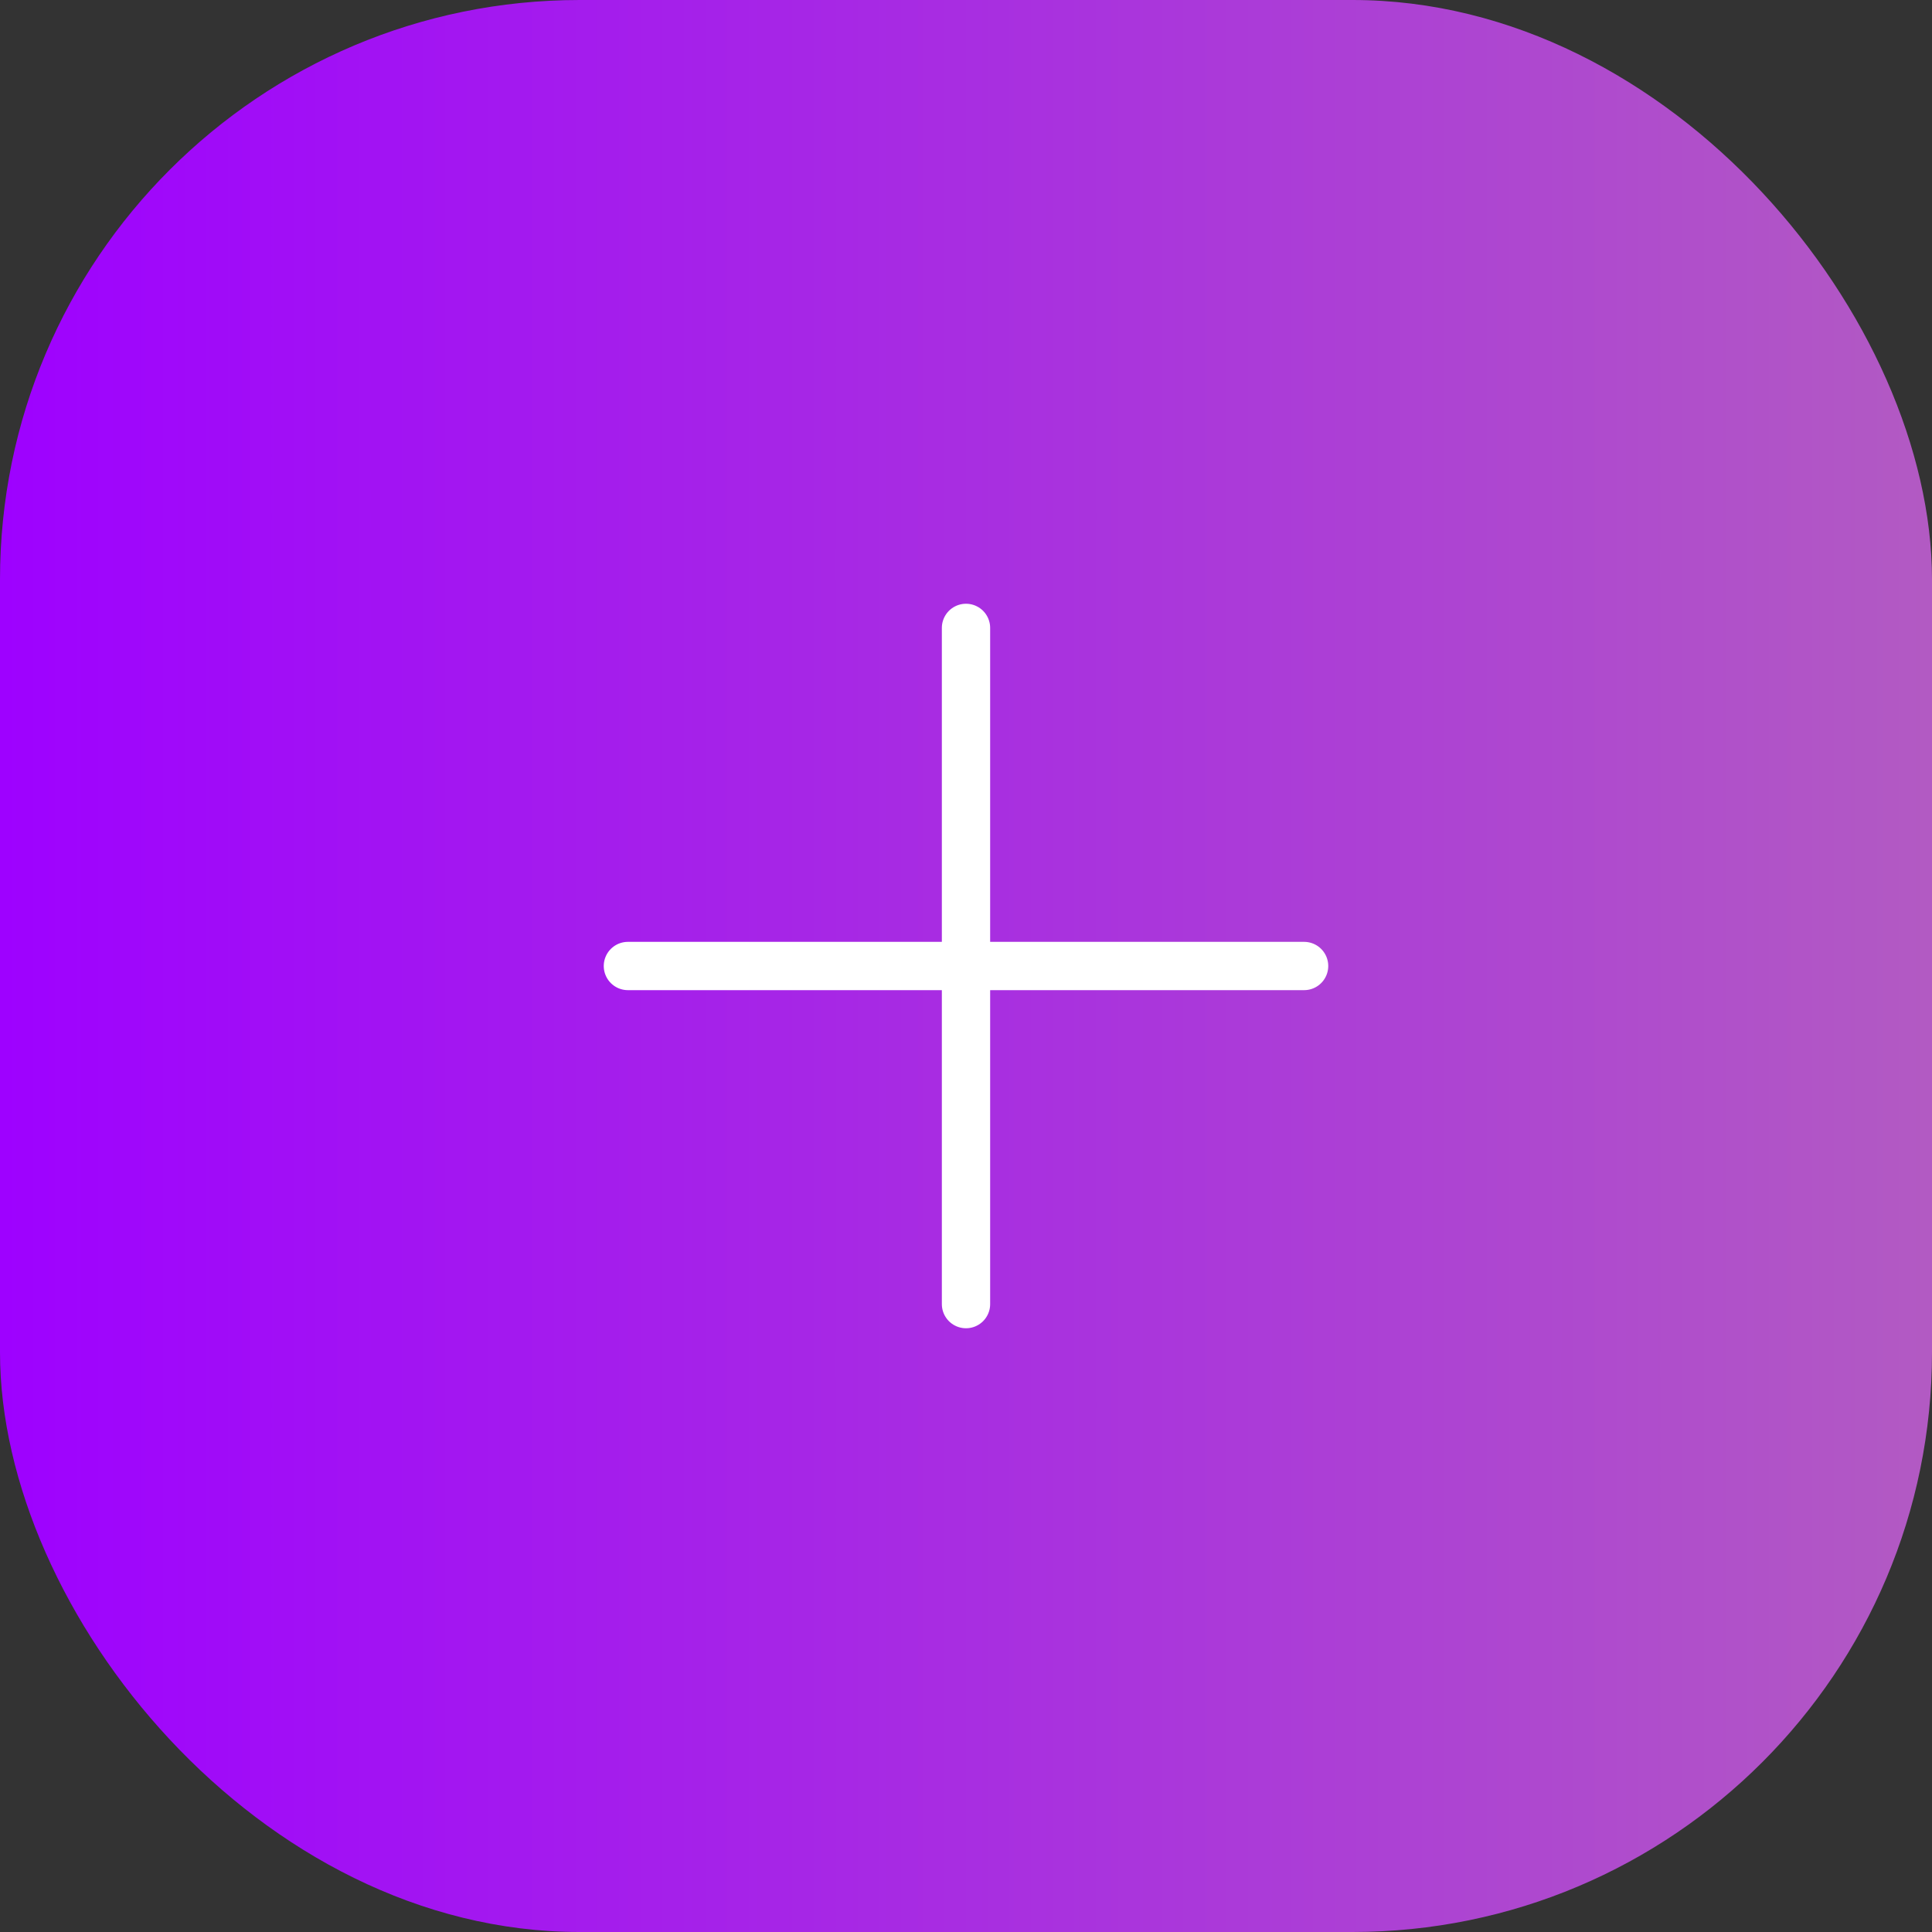 <svg width="40" height="40" viewBox="0 0 40 40" fill="none" xmlns="http://www.w3.org/2000/svg">
<rect x="0" y="0" width="40" height="40" fill="#333333" stroke="none"/>
<rect width="40" height="40" rx="12" fill="url(#paint0_linear_10839_1775)"/>
<path d="M20 13V27M13 20H27" stroke="white" stroke-linecap="round" stroke-linejoin="round"/>
<defs>
<linearGradient id="paint0_linear_10839_1775" x1="40" y1="20" x2="0" y2="20" gradientUnits="userSpaceOnUse">
<stop stop-color="#B25AC3"/>
<stop offset="1" stop-color="#9E01FF"/>
</linearGradient>
</defs>
</svg>
